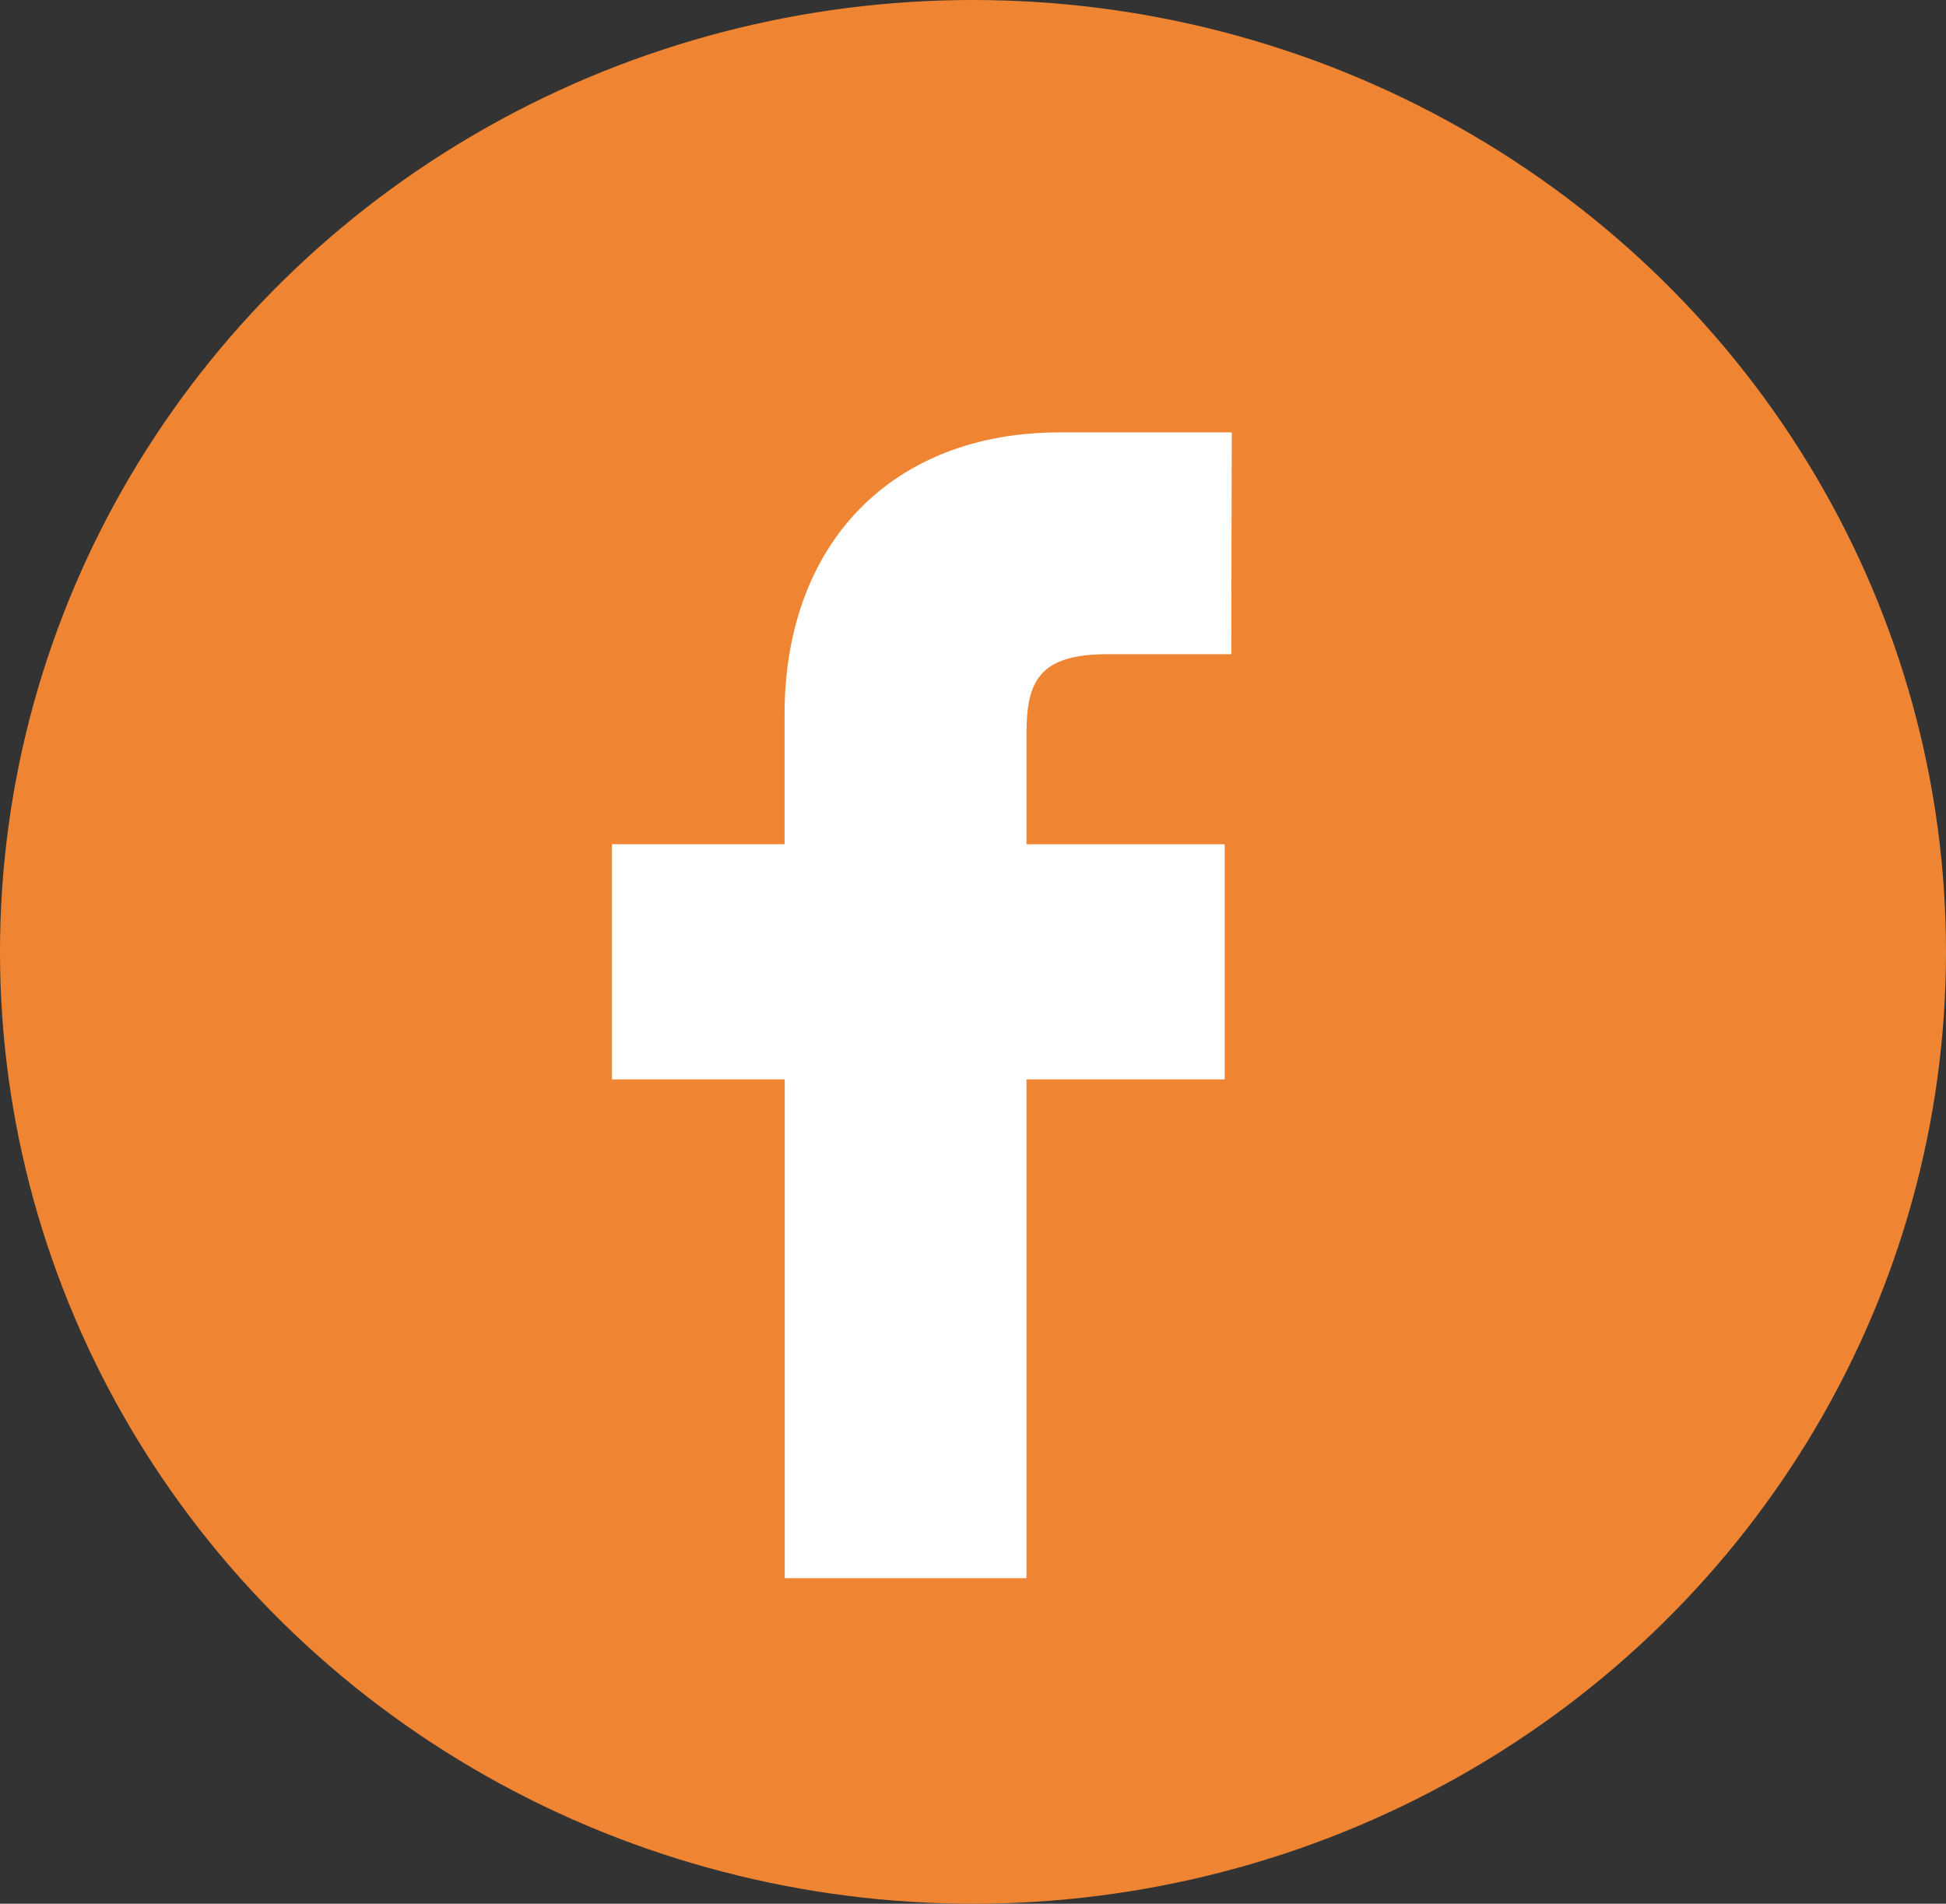 <?xml version="1.0" encoding="UTF-8"?>
<svg xmlns="http://www.w3.org/2000/svg" width="46" height="45" viewBox="0 0 46 45">
  <rect x="0" y="0" width="46" height="45" fill="#333333" stroke="none"/>
  <g id="Group_62" data-name="Group 62" transform="translate(0 0.161)">
    <ellipse id="Ellipse_1" data-name="Ellipse 1" cx="23" cy="22.5" rx="23" ry="22.5" transform="translate(0 -0.161)" fill="#ef8533"></ellipse>
    <path id="facebook-svgrepo-com_1_" data-name="facebook-svgrepo-com (1)" d="M24.7,5.006l-4.07,0c-3.947,0-6.5,2.615-6.5,6.667V14.74H10.05V20.3h4.084l0,11.789h5.714l0-11.789h4.686l0-5.558H19.848V12.135c0-1.253.3-1.887,1.928-1.887h2.913l.012-5.24Z" transform="translate(4.416 5.054)" fill="#fff"></path>
  </g>
</svg>
